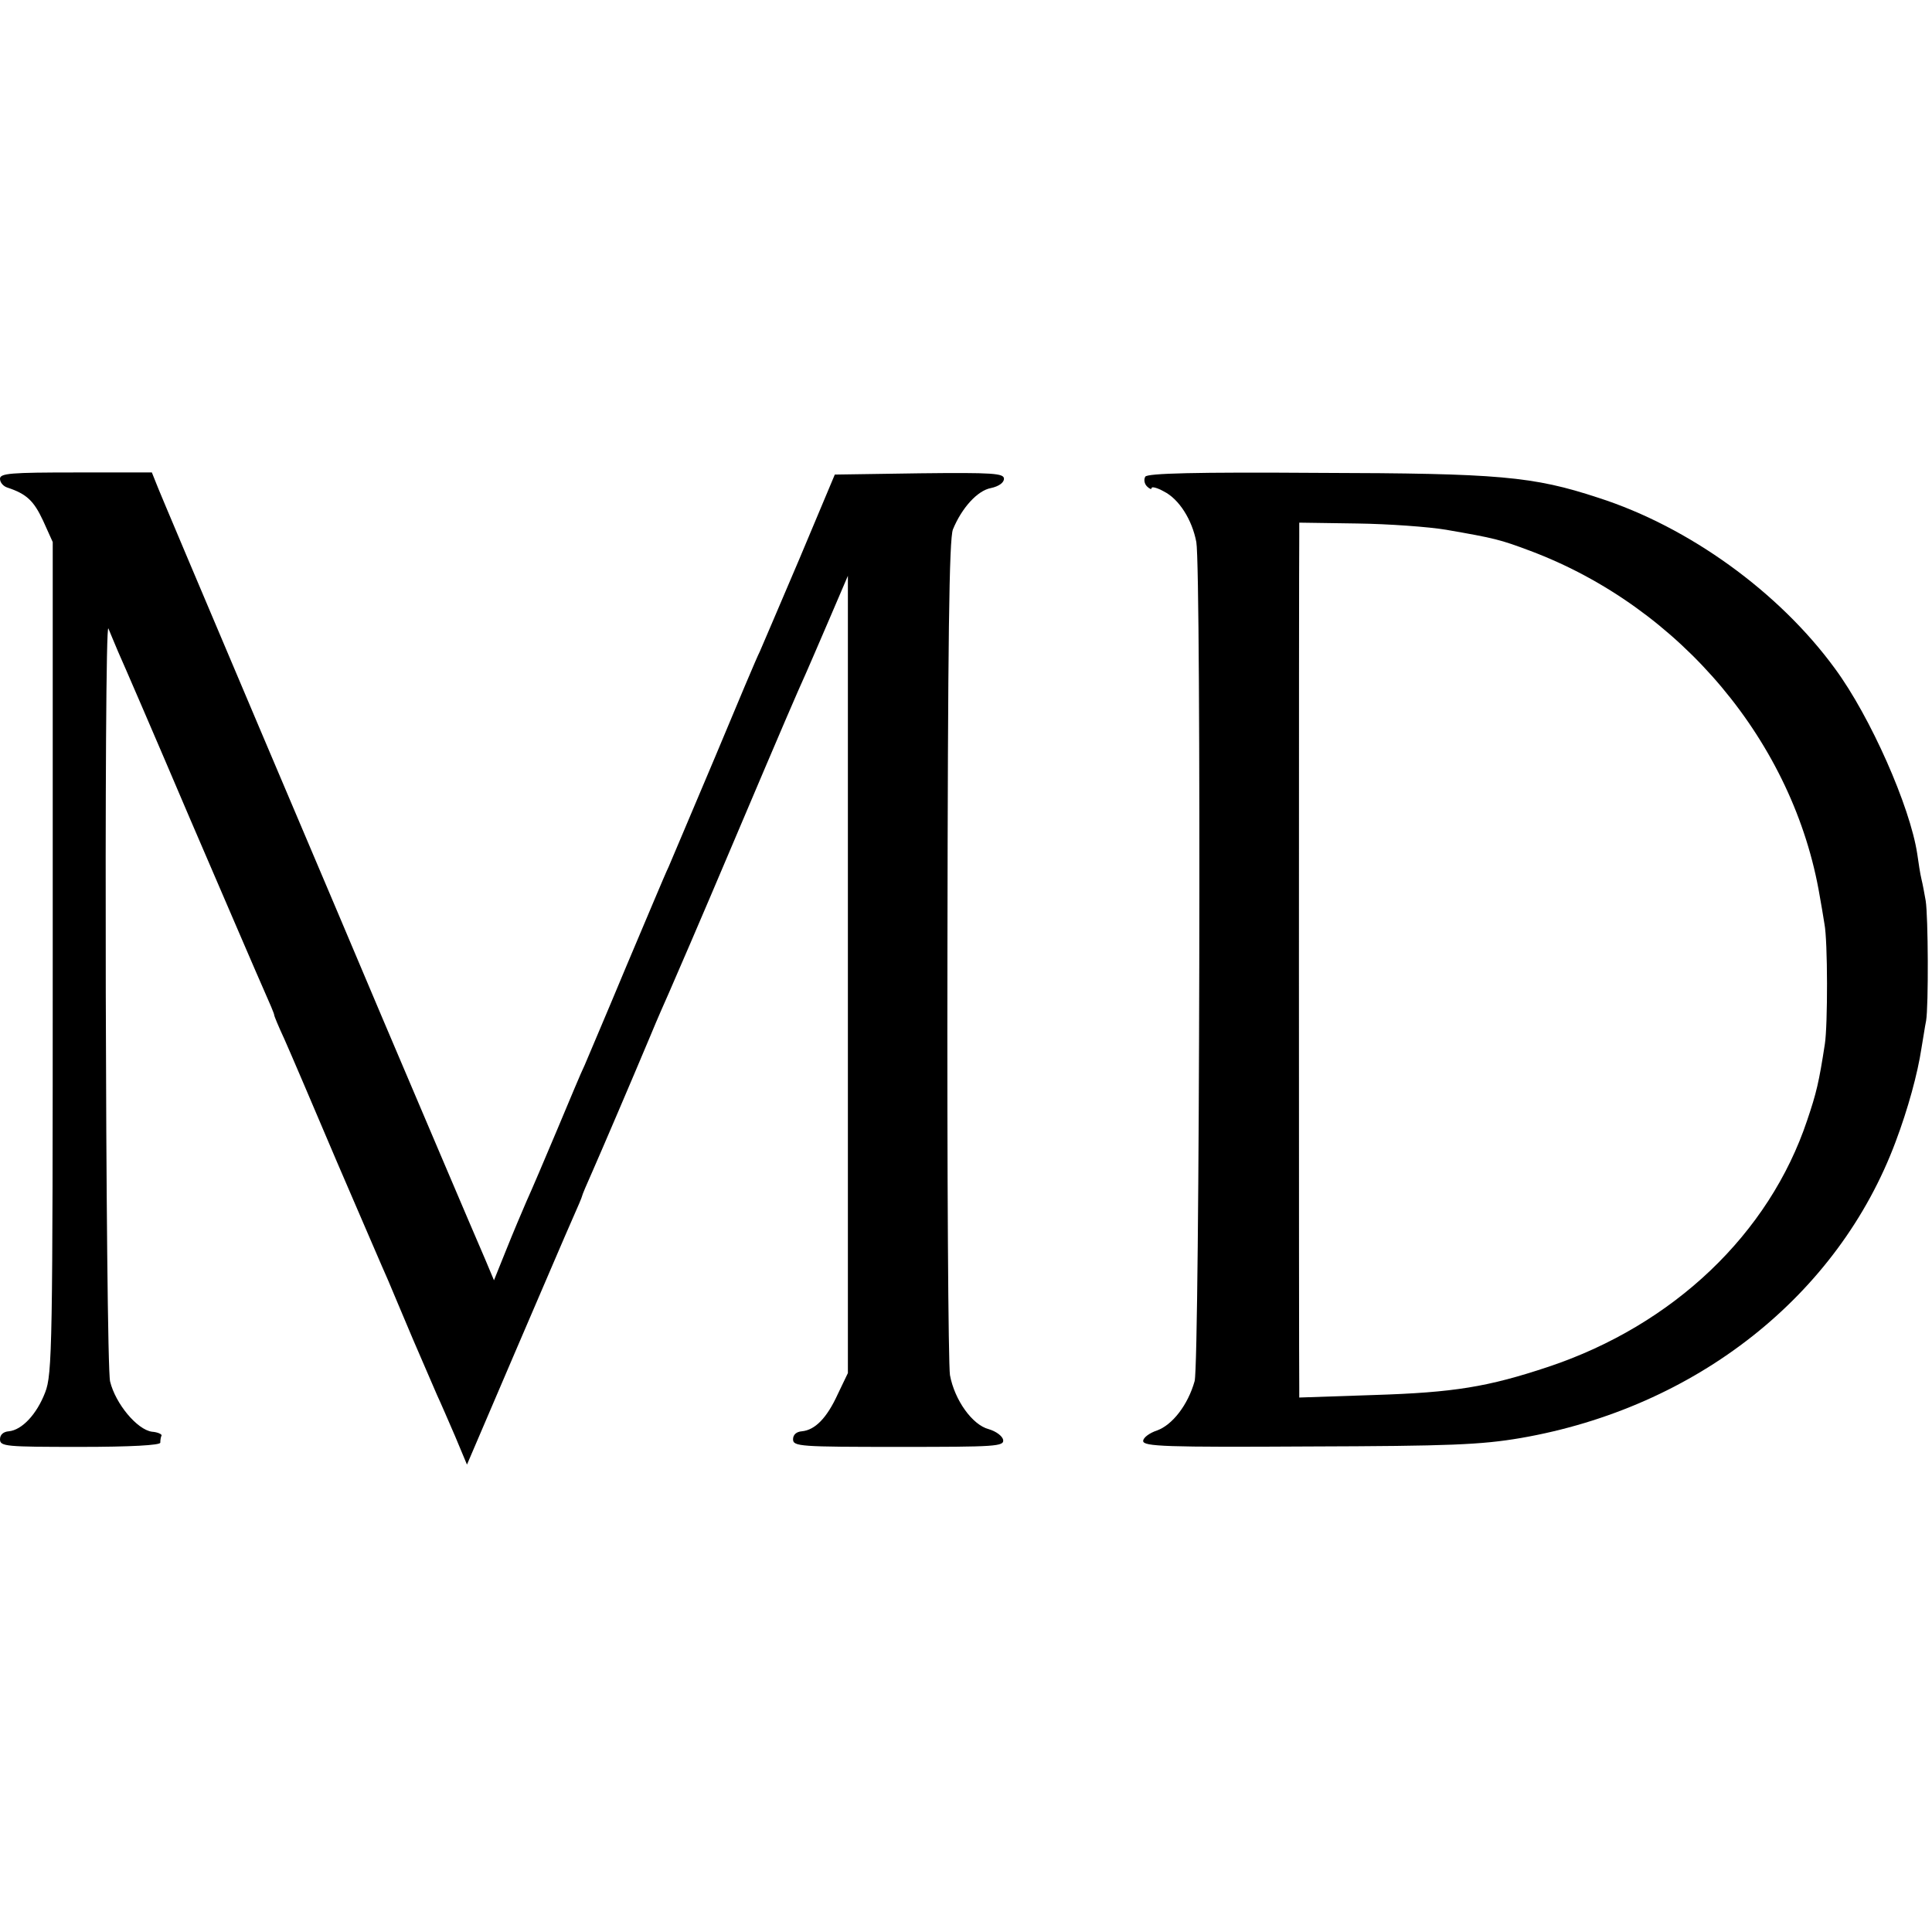 <?xml version="1.0" standalone="no"?>
<!DOCTYPE svg PUBLIC "-//W3C//DTD SVG 20010904//EN"
 "http://www.w3.org/TR/2001/REC-SVG-20010904/DTD/svg10.dtd">
<svg version="1.0" xmlns="http://www.w3.org/2000/svg"
 width="458pt" height="458pt" viewBox="0 0 458 458"
 preserveAspectRatio="xMidYMid meet">
<g transform="translate(0,458) scale(0.1,-0.1)"
fill="#000000" stroke="none">
<path d="M0 3445 c0 -9 8 -18 18 -21 45 -15 62 -31 84 -78 l23 -51 0 -985 c0
-920 -1 -988 -18 -1031 -20 -52 -55 -89 -86 -92 -13 -1 -21 -8 -21 -19 0 -17
14 -18 190 -18 120 0 190 4 190 10 0 6 1 13 3 17 1 3 -9 8 -23 9 -35 5 -86 66
-99 119 -11 45 -15 1816 -4 1785 3 -8 14 -33 23 -55 10 -22 87 -200 170 -395
84 -195 163 -379 176 -408 13 -29 24 -55 24 -58 0 -3 11 -29 24 -57 13 -29 69
-160 125 -292 57 -132 111 -258 121 -280 9 -22 36 -85 59 -140 24 -55 49 -114
57 -132 8 -17 27 -61 43 -98 l28 -67 113 264 c62 144 123 287 136 316 13 29
24 55 24 57 0 2 11 28 24 57 25 57 91 211 138 323 16 39 36 84 44 102 8 18 76
175 150 350 126 297 152 357 175 408 5 11 29 67 54 125 l45 105 0 -945 0 -945
-24 -50 c-26 -57 -54 -85 -85 -88 -13 -1 -21 -8 -21 -19 0 -17 17 -18 251 -18
230 0 250 1 247 17 -2 9 -17 20 -34 25 -39 10 -81 69 -92 128 -4 25 -7 479 -6
1010 1 735 4 972 13 995 21 51 58 92 90 98 19 4 31 13 31 22 0 13 -25 15 -200
13 l-201 -3 -84 -200 c-47 -110 -89 -209 -94 -220 -6 -11 -53 -123 -106 -250
-53 -126 -103 -243 -110 -260 -8 -16 -52 -122 -100 -235 -47 -113 -92 -218
-99 -235 -8 -16 -37 -86 -66 -155 -29 -69 -61 -144 -72 -168 -10 -23 -32 -75
-48 -115 l-29 -72 -21 50 c-27 62 -174 408 -245 575 -29 69 -159 376 -289 682
-130 307 -241 569 -246 583 l-10 25 -180 0 c-155 0 -180 -2 -180 -15z"/>
<path d="M2715 3450 c-4 -7 -2 -17 4 -23 6 -6 11 -8 11 -4 0 4 13 1 29 -8 36
-18 67 -67 77 -120 12 -66 8 -1944 -4 -1989 -16 -57 -53 -104 -89 -117 -18 -6
-33 -17 -33 -25 0 -13 54 -15 393 -13 334 1 408 4 502 20 416 72 753 338 889
703 29 77 52 161 61 221 4 22 8 51 11 65 6 35 5 249 -1 285 -3 17 -7 39 -10
51 -3 12 -7 39 -10 60 -17 112 -111 325 -195 439 -132 181 -346 336 -561 405
-155 51 -235 58 -664 59 -292 2 -405 -1 -410 -9z m714 -126 c115 -20 127 -23
199 -50 356 -134 625 -455 686 -819 3 -16 8 -46 11 -65 8 -40 8 -240 1 -285
-14 -91 -20 -116 -42 -181 -90 -269 -317 -485 -613 -584 -144 -48 -224 -61
-413 -67 l-178 -6 0 24 c-1 33 -1 1976 0 2017 l0 33 137 -2 c75 -1 171 -8 212
-15z"/>
</g>
</svg>
